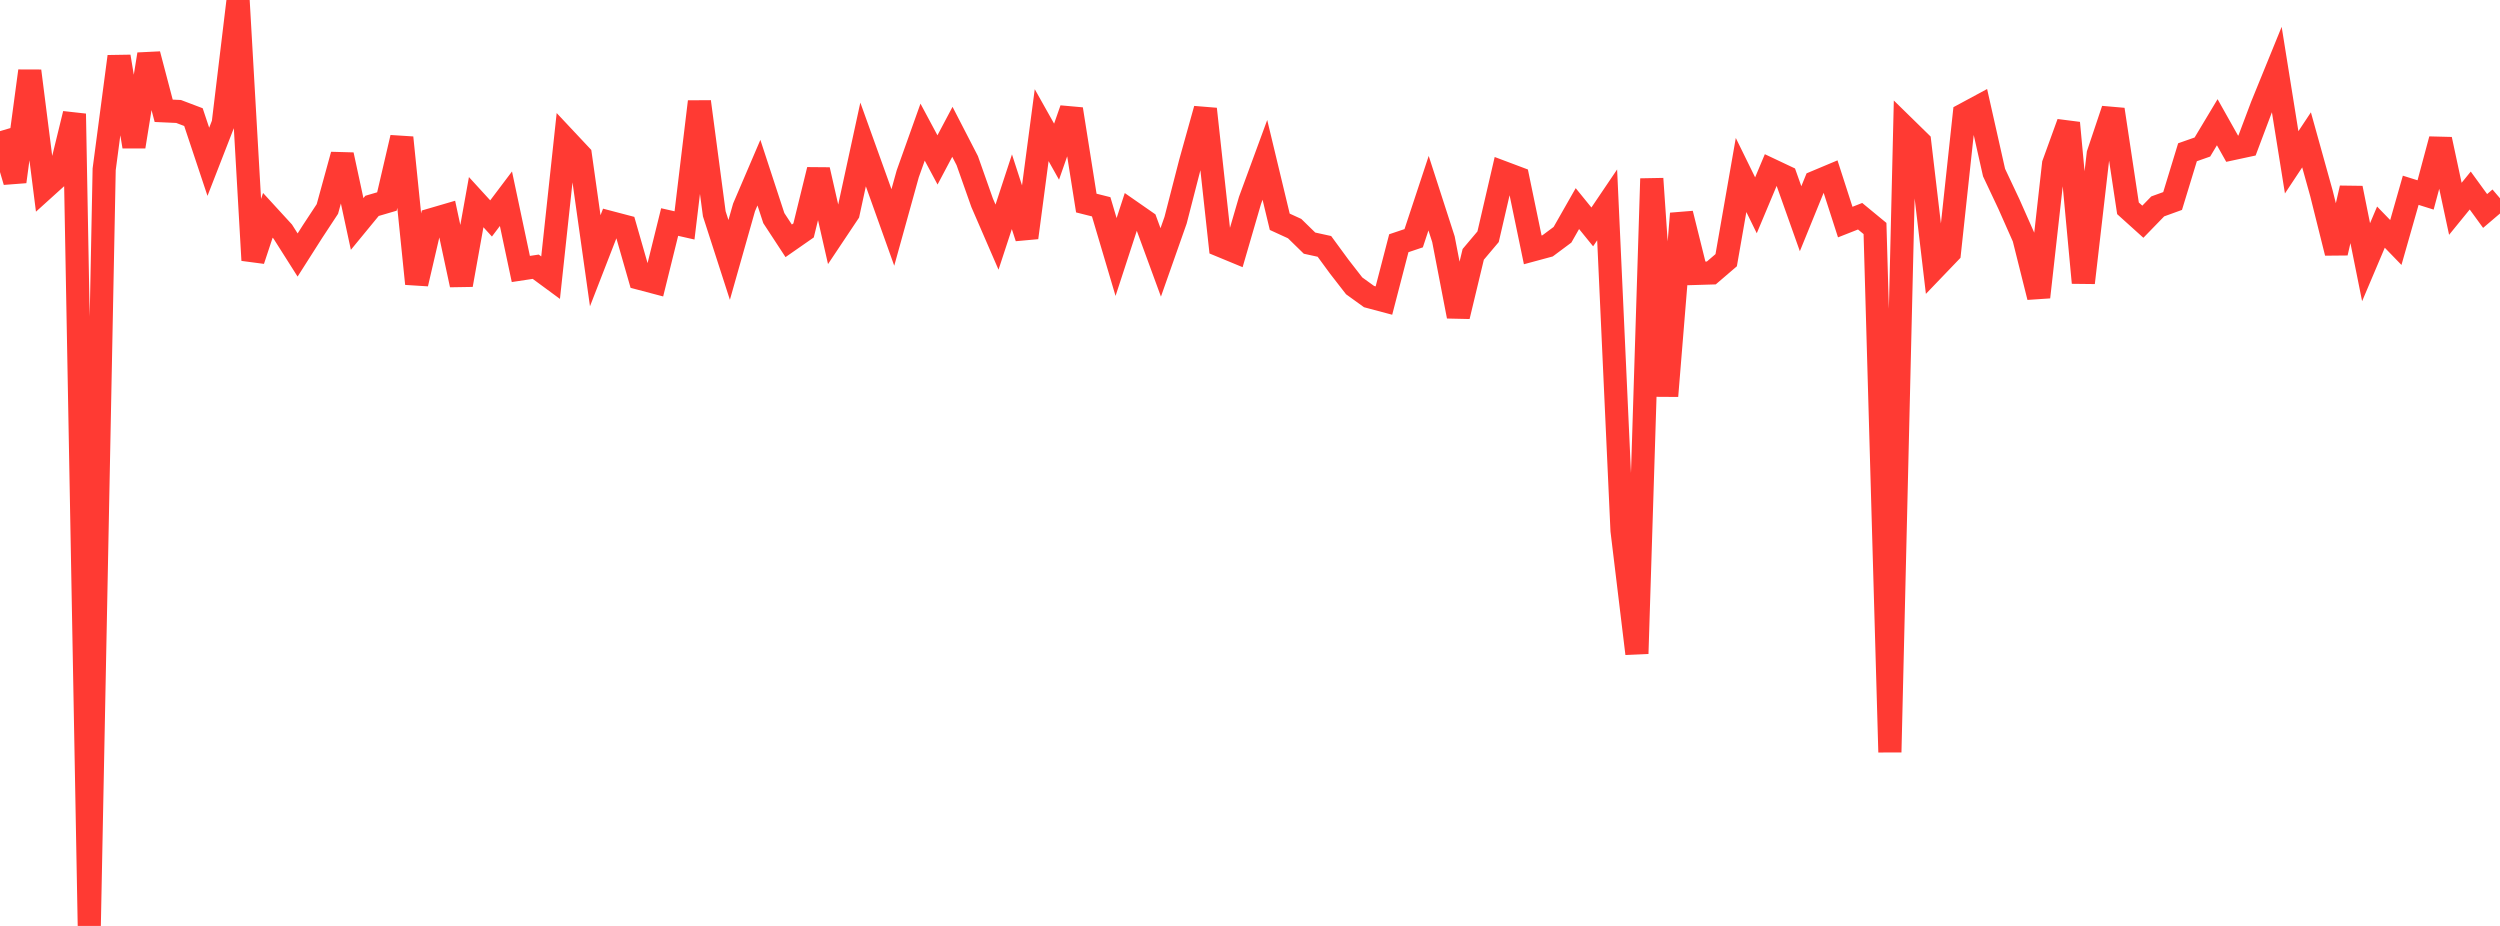 <?xml version="1.0" standalone="no"?>
<!DOCTYPE svg PUBLIC "-//W3C//DTD SVG 1.1//EN" "http://www.w3.org/Graphics/SVG/1.1/DTD/svg11.dtd">

<svg width="135" height="50" viewBox="0 0 135 50" preserveAspectRatio="none" 
  xmlns="http://www.w3.org/2000/svg"
  xmlns:xlink="http://www.w3.org/1999/xlink">


<polyline points="0.0, 7.081 0.804, 9.809 1.607, 3.832 2.411, 10.164 3.214, 9.438 4.018, 6.145 4.821, 50.0 5.625, 9.144 6.429, 3.053 7.232, 7.916 8.036, 2.931 8.839, 5.983 9.643, 6.019 10.446, 6.324 11.25, 8.737 12.054, 6.671 12.857, 0.0 13.661, 14.053 14.464, 11.627 15.268, 12.504 16.071, 13.77 16.875, 12.507 17.679, 11.284 18.482, 8.361 19.286, 12.094 20.089, 11.117 20.893, 10.881 21.696, 7.431 22.5, 15.322 23.304, 11.864 24.107, 11.629 24.911, 15.383 25.714, 10.916 26.518, 11.796 27.321, 10.731 28.125, 14.525 28.929, 14.403 29.732, 14.994 30.536, 7.525 31.339, 8.381 32.143, 14.081 32.946, 12.014 33.75, 12.225 34.554, 15.03 35.357, 15.242 36.161, 11.99 36.964, 12.172 37.768, 5.491 38.571, 11.545 39.375, 14.035 40.179, 11.199 40.982, 9.323 41.786, 11.778 42.589, 13.004 43.393, 12.444 44.196, 9.171 45.0, 12.705 45.804, 11.501 46.607, 7.801 47.411, 10.037 48.214, 12.283 49.018, 9.386 49.821, 7.135 50.625, 8.636 51.429, 7.118 52.232, 8.675 53.036, 10.952 53.839, 12.805 54.643, 10.354 55.446, 12.833 56.25, 6.758 57.054, 8.19 57.857, 5.894 58.661, 10.965 59.464, 11.167 60.268, 13.879 61.071, 11.418 61.875, 11.977 62.679, 14.17 63.482, 11.89 64.286, 8.765 65.089, 5.887 65.893, 13.252 66.696, 13.584 67.5, 10.821 68.304, 8.633 69.107, 11.976 69.911, 12.345 70.714, 13.129 71.518, 13.305 72.321, 14.401 73.125, 15.436 73.929, 16.016 74.732, 16.23 75.536, 13.134 76.339, 12.864 77.143, 10.432 77.946, 12.918 78.75, 17.082 79.554, 13.736 80.357, 12.784 81.161, 9.314 81.964, 9.616 82.768, 13.493 83.571, 13.276 84.375, 12.677 85.179, 11.264 85.982, 12.253 86.786, 11.063 87.589, 28.646 88.393, 35.296 89.196, 9.649 90.0, 21.385 90.804, 11.534 91.607, 14.763 92.411, 14.739 93.214, 14.051 94.018, 9.45 94.821, 11.087 95.625, 9.171 96.429, 9.551 97.232, 11.811 98.036, 9.836 98.839, 9.499 99.643, 11.992 100.446, 11.676 101.25, 12.339 102.054, 40.618 102.857, 6.88 103.661, 7.667 104.464, 14.481 105.268, 13.643 106.071, 6.182 106.875, 5.748 107.679, 9.319 108.482, 11.022 109.286, 12.837 110.089, 16.044 110.893, 8.854 111.696, 6.639 112.5, 15.268 113.304, 8.31 114.107, 5.915 114.911, 11.249 115.714, 11.973 116.518, 11.145 117.321, 10.854 118.125, 8.222 118.929, 7.939 119.732, 6.6 120.536, 8.031 121.339, 7.858 122.143, 5.723 122.946, 3.752 123.75, 8.766 124.554, 7.552 125.357, 10.436 126.161, 13.656 126.964, 10.159 127.768, 14.159 128.571, 12.265 129.375, 13.095 130.179, 10.275 130.982, 10.527 131.786, 7.526 132.589, 11.276 133.393, 10.289 134.196, 11.393 135.0, 10.708" fill="none" stroke="#ff3a33" stroke-width="1.25"/>

</svg>